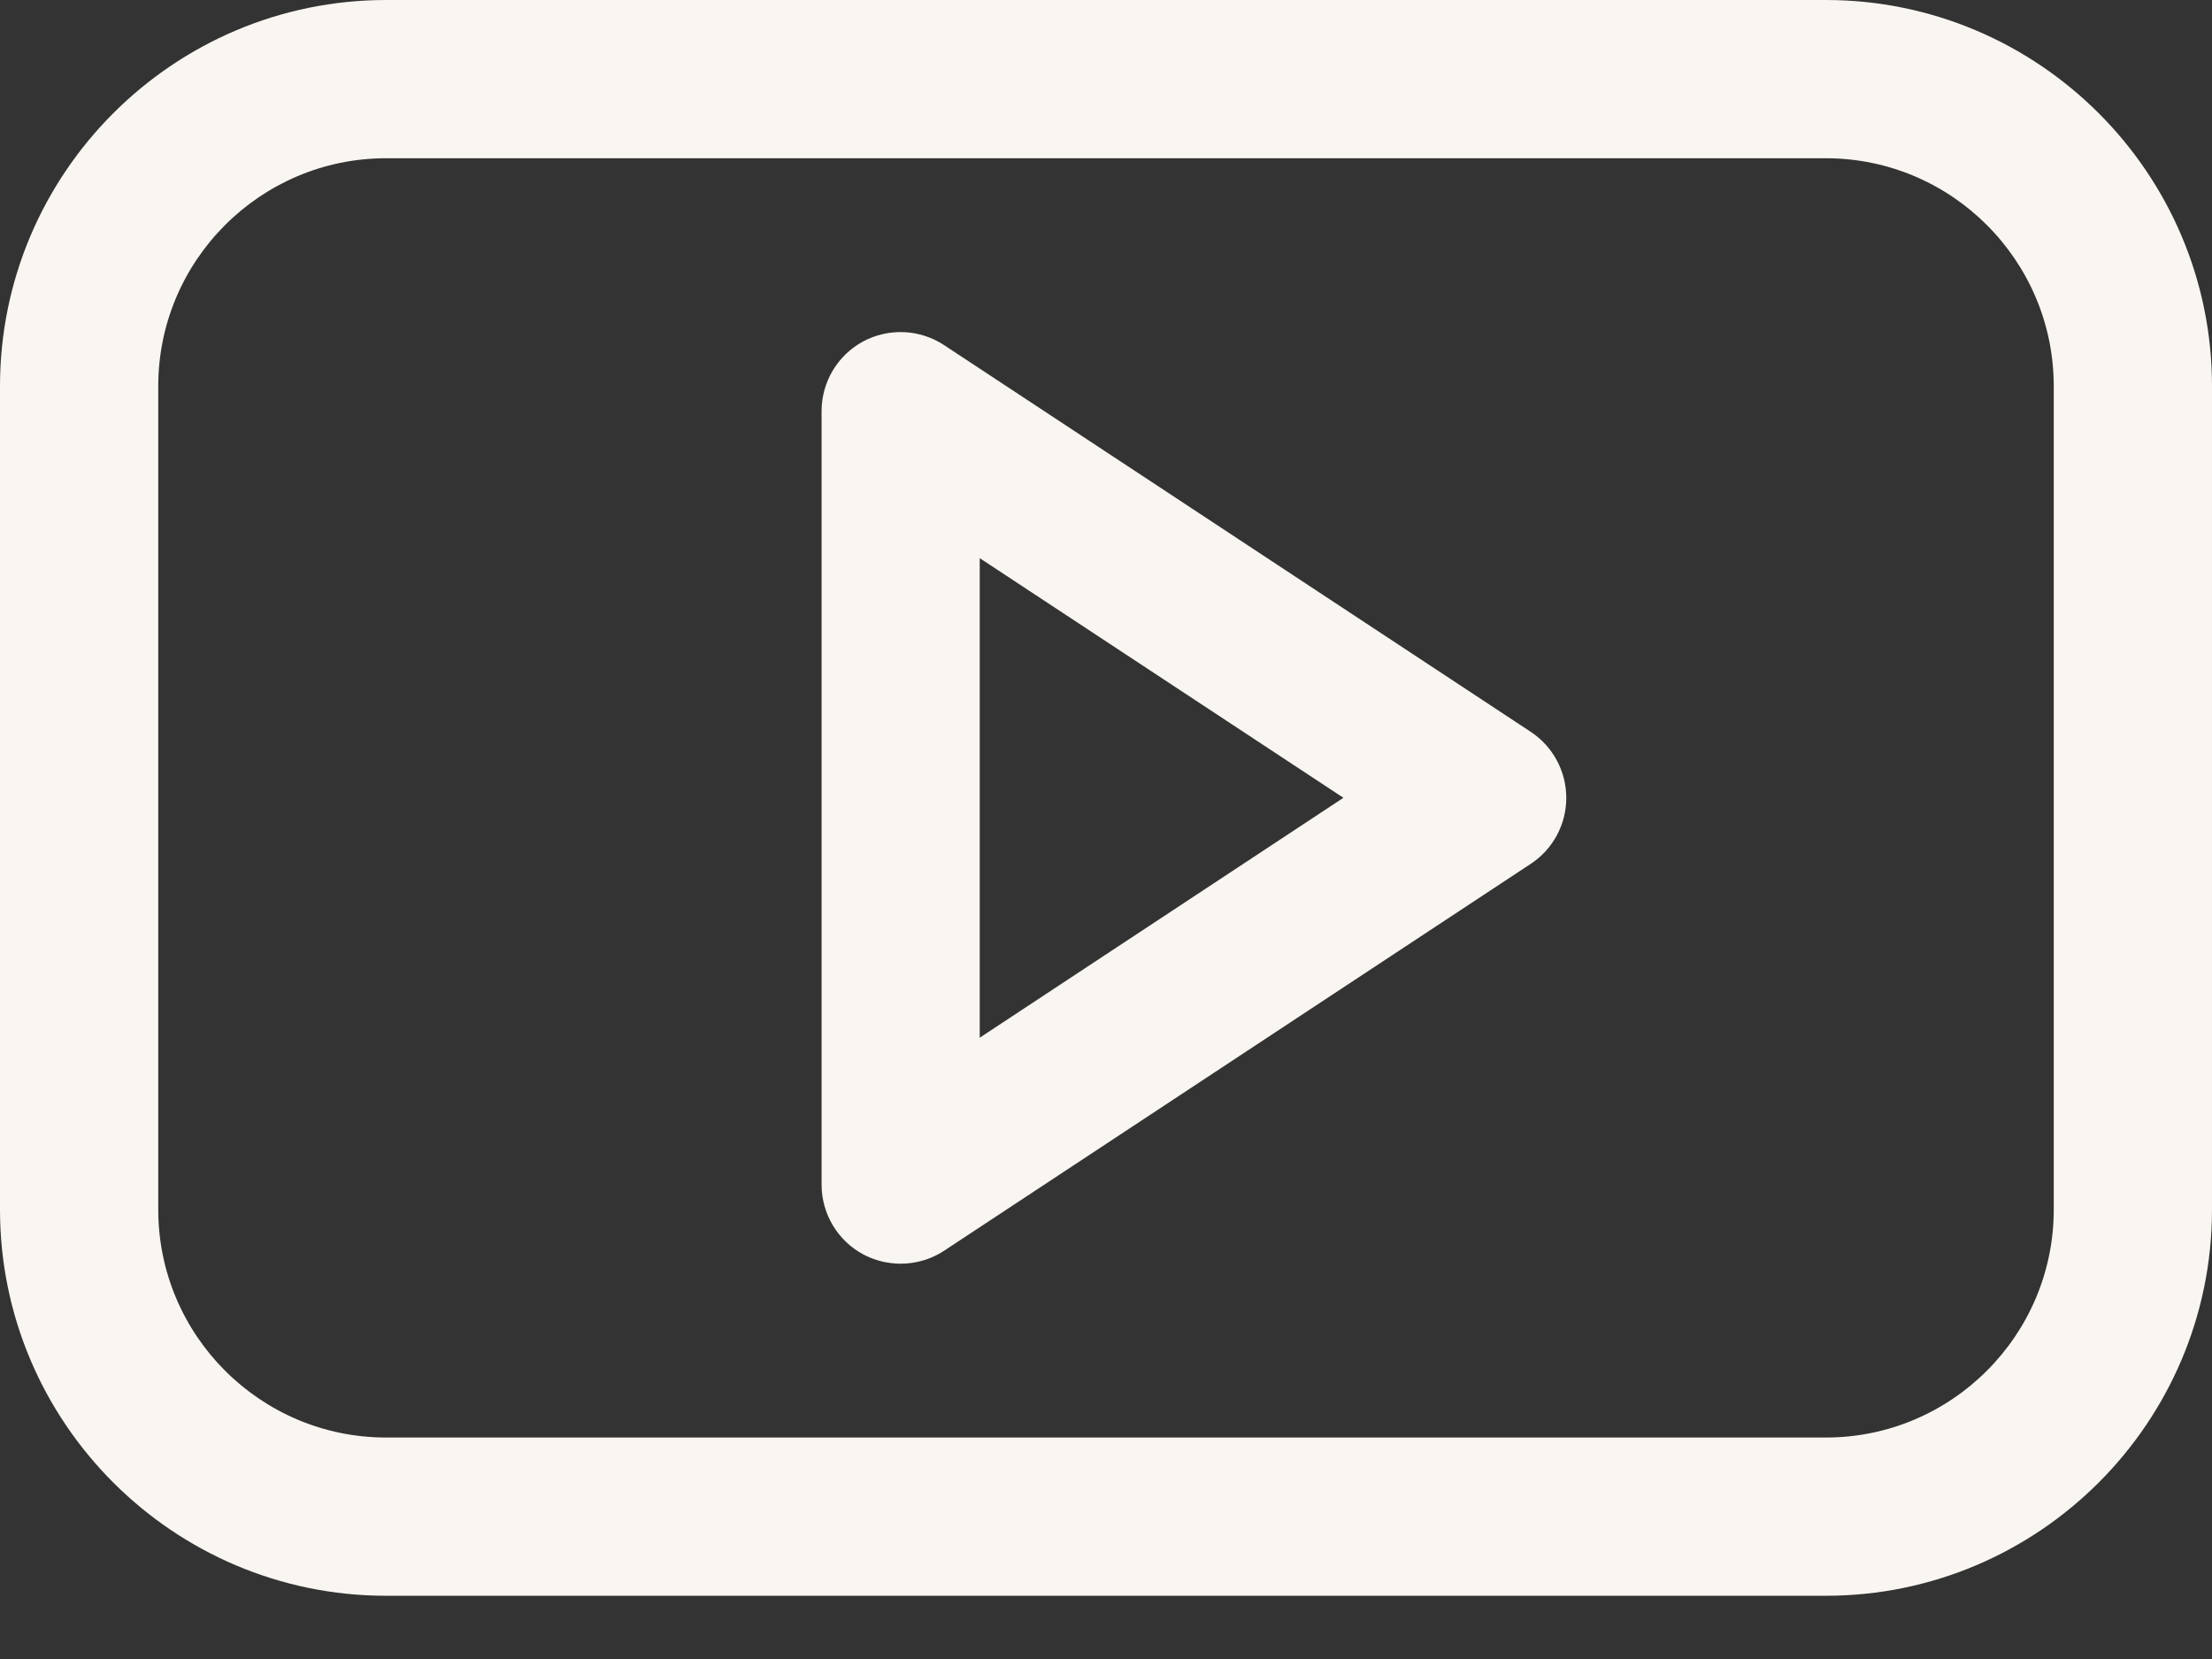 <svg xmlns="http://www.w3.org/2000/svg" width="24" height="18" viewBox="0 0 24 18">
    <rect x="0" y="0" width="24" height="18" fill="#333333" stroke="none"/>
    <g fill="none" fill-rule="evenodd">
        <g fill="#F9F5F1" fill-rule="nonzero">
            <g>
                <g>
                    <g>
                        <g>
                            <path d="M19.81 0H4.19C1.88 0 0 1.88 0 4.19v8.934c0 2.31 1.88 4.19 4.19 4.19h15.62c2.31 0 4.19-1.88 4.19-4.19V4.19C24 1.88 22.12 0 19.81 0zm2.473 13.124c0 1.364-1.11 2.473-2.472 2.473H4.189c-1.363 0-2.472-1.109-2.472-2.473V4.19c0-1.364 1.109-2.473 2.472-2.473h15.622c1.363 0 2.472 1.11 2.472 2.473v8.934z" transform="translate(-734, -3707) translate(-1, 3421) translate(623, 275) translate(104, 0) translate(8, 11)"/>
                            <path d="M16.608 7.94l-6.364-4.195c-.263-.174-.601-.189-.88-.04-.277.15-.45.44-.45.757v8.39c0 .317.173.607.45.757.128.068.268.102.408.102.165 0 .33-.047.472-.141l6.364-4.197c.241-.158.386-.428.386-.716 0-.289-.145-.558-.386-.717zm-5.978 3.319V6.056l3.946 2.6-3.946 2.603z" transform="translate(-734, -3707) translate(-1, 3421) translate(623, 275) translate(104, 0) translate(8, 11)"/>
                        </g>
                    </g>
                </g>
            </g>
        </g>
    </g>
</svg>

